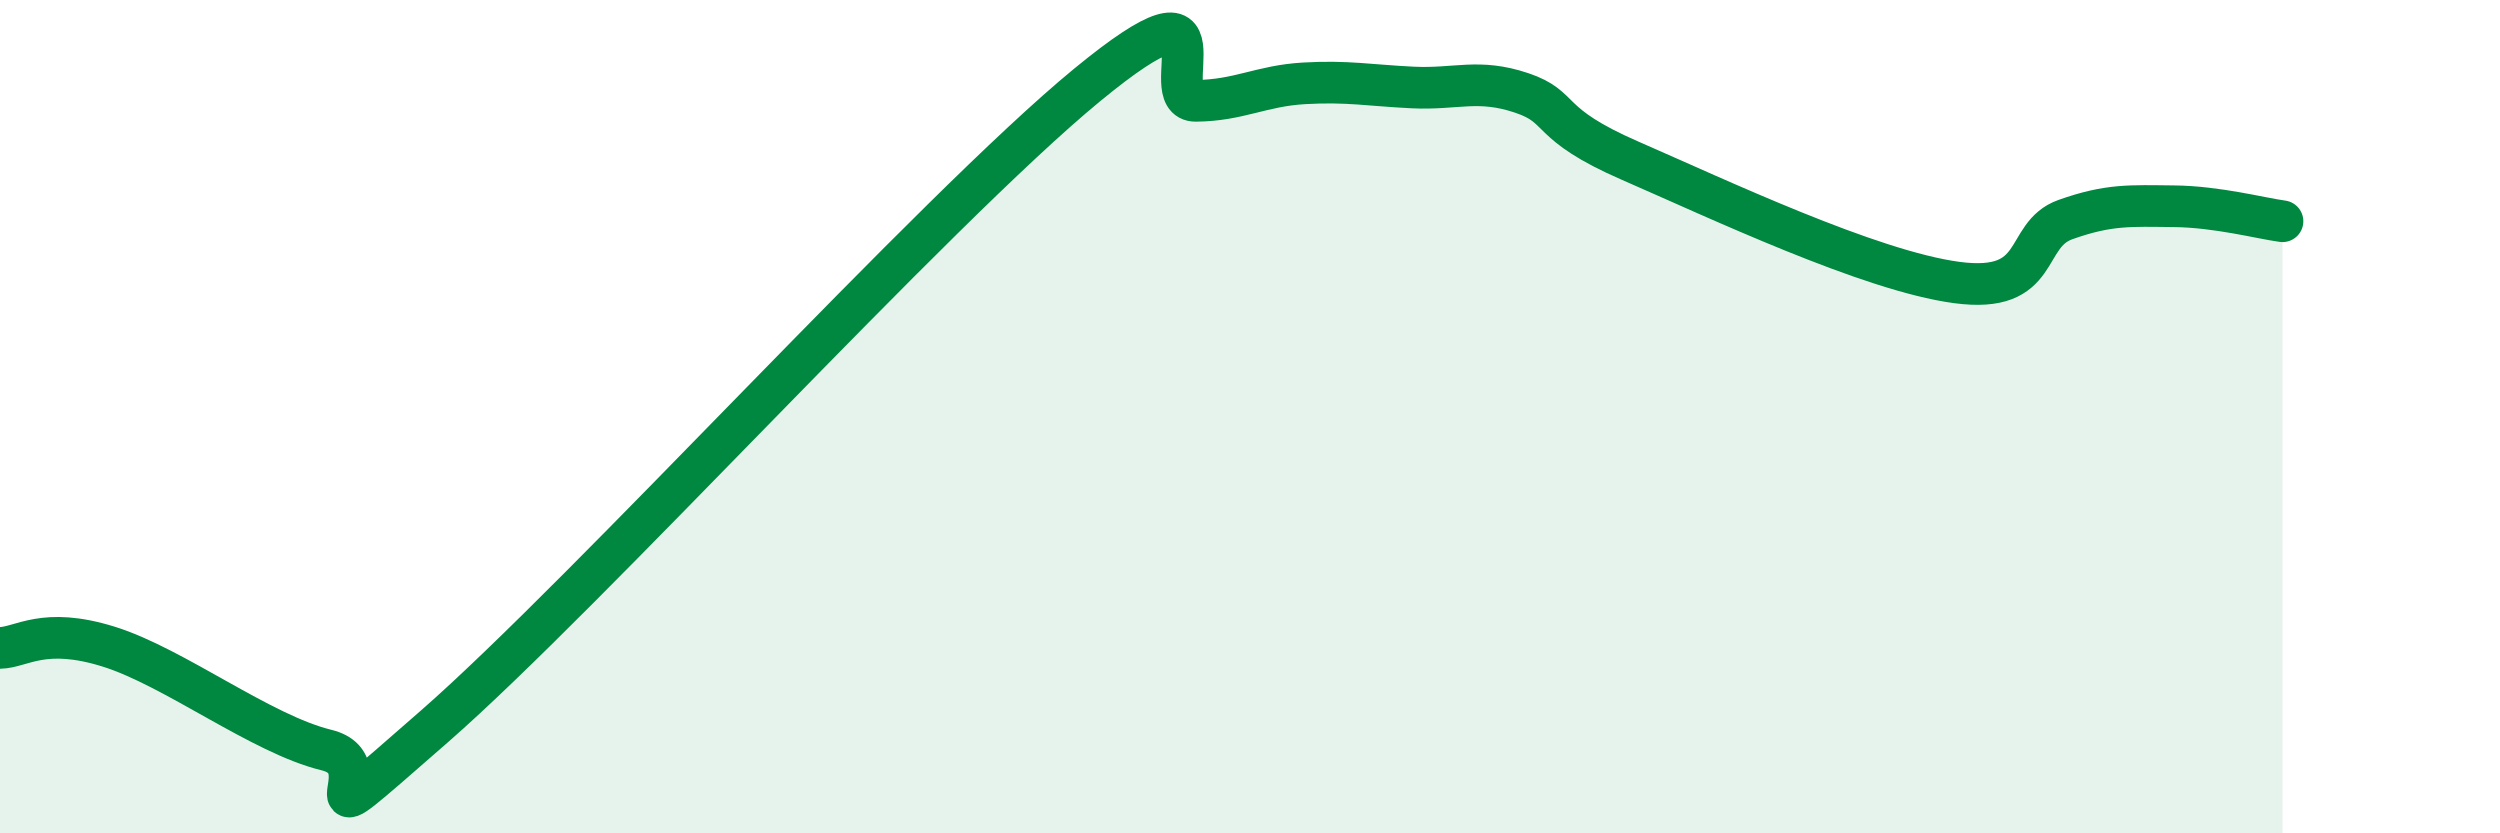
    <svg width="60" height="20" viewBox="0 0 60 20" xmlns="http://www.w3.org/2000/svg">
      <path
        d="M 0,15.55 C 0.52,15.54 1.04,15.03 2.61,15.52 C 4.18,16.01 6.27,17.62 7.83,18 C 9.39,18.38 6.78,20.62 10.43,17.43 C 14.08,14.24 22.44,5.04 26.09,2.04 C 29.74,-0.96 27.66,2.43 28.7,2.42 C 29.74,2.41 30.26,2.06 31.3,2 C 32.34,1.94 32.87,2.05 33.91,2.1 C 34.95,2.15 35.48,1.88 36.52,2.23 C 37.56,2.58 37.04,2.95 39.13,3.86 C 41.22,4.77 44.87,6.5 46.96,6.78 C 49.05,7.06 48.53,5.64 49.57,5.27 C 50.61,4.9 51.13,4.94 52.17,4.95 C 53.21,4.96 54.26,5.24 54.78,5.31L54.78 20L0 20Z"
        fill="#008740"
        opacity="0.1"
        stroke-linecap="round"
        stroke-linejoin="round"
      />
      <path
        d="M 0,15.55 C 0.52,15.54 1.04,15.03 2.61,15.52 C 4.18,16.01 6.27,17.62 7.83,18 C 9.39,18.38 6.78,20.62 10.43,17.43 C 14.08,14.24 22.44,5.04 26.09,2.04 C 29.74,-0.96 27.66,2.43 28.7,2.42 C 29.74,2.41 30.26,2.06 31.3,2 C 32.34,1.94 32.87,2.05 33.91,2.1 C 34.95,2.15 35.48,1.88 36.52,2.23 C 37.56,2.58 37.04,2.95 39.13,3.86 C 41.22,4.77 44.87,6.5 46.96,6.78 C 49.05,7.06 48.53,5.64 49.57,5.27 C 50.61,4.9 51.13,4.94 52.17,4.95 C 53.21,4.96 54.26,5.24 54.78,5.31"
        stroke="#008740"
        stroke-width="1"
        fill="none"
        stroke-linecap="round"
        stroke-linejoin="round"
      />
    </svg>
  
